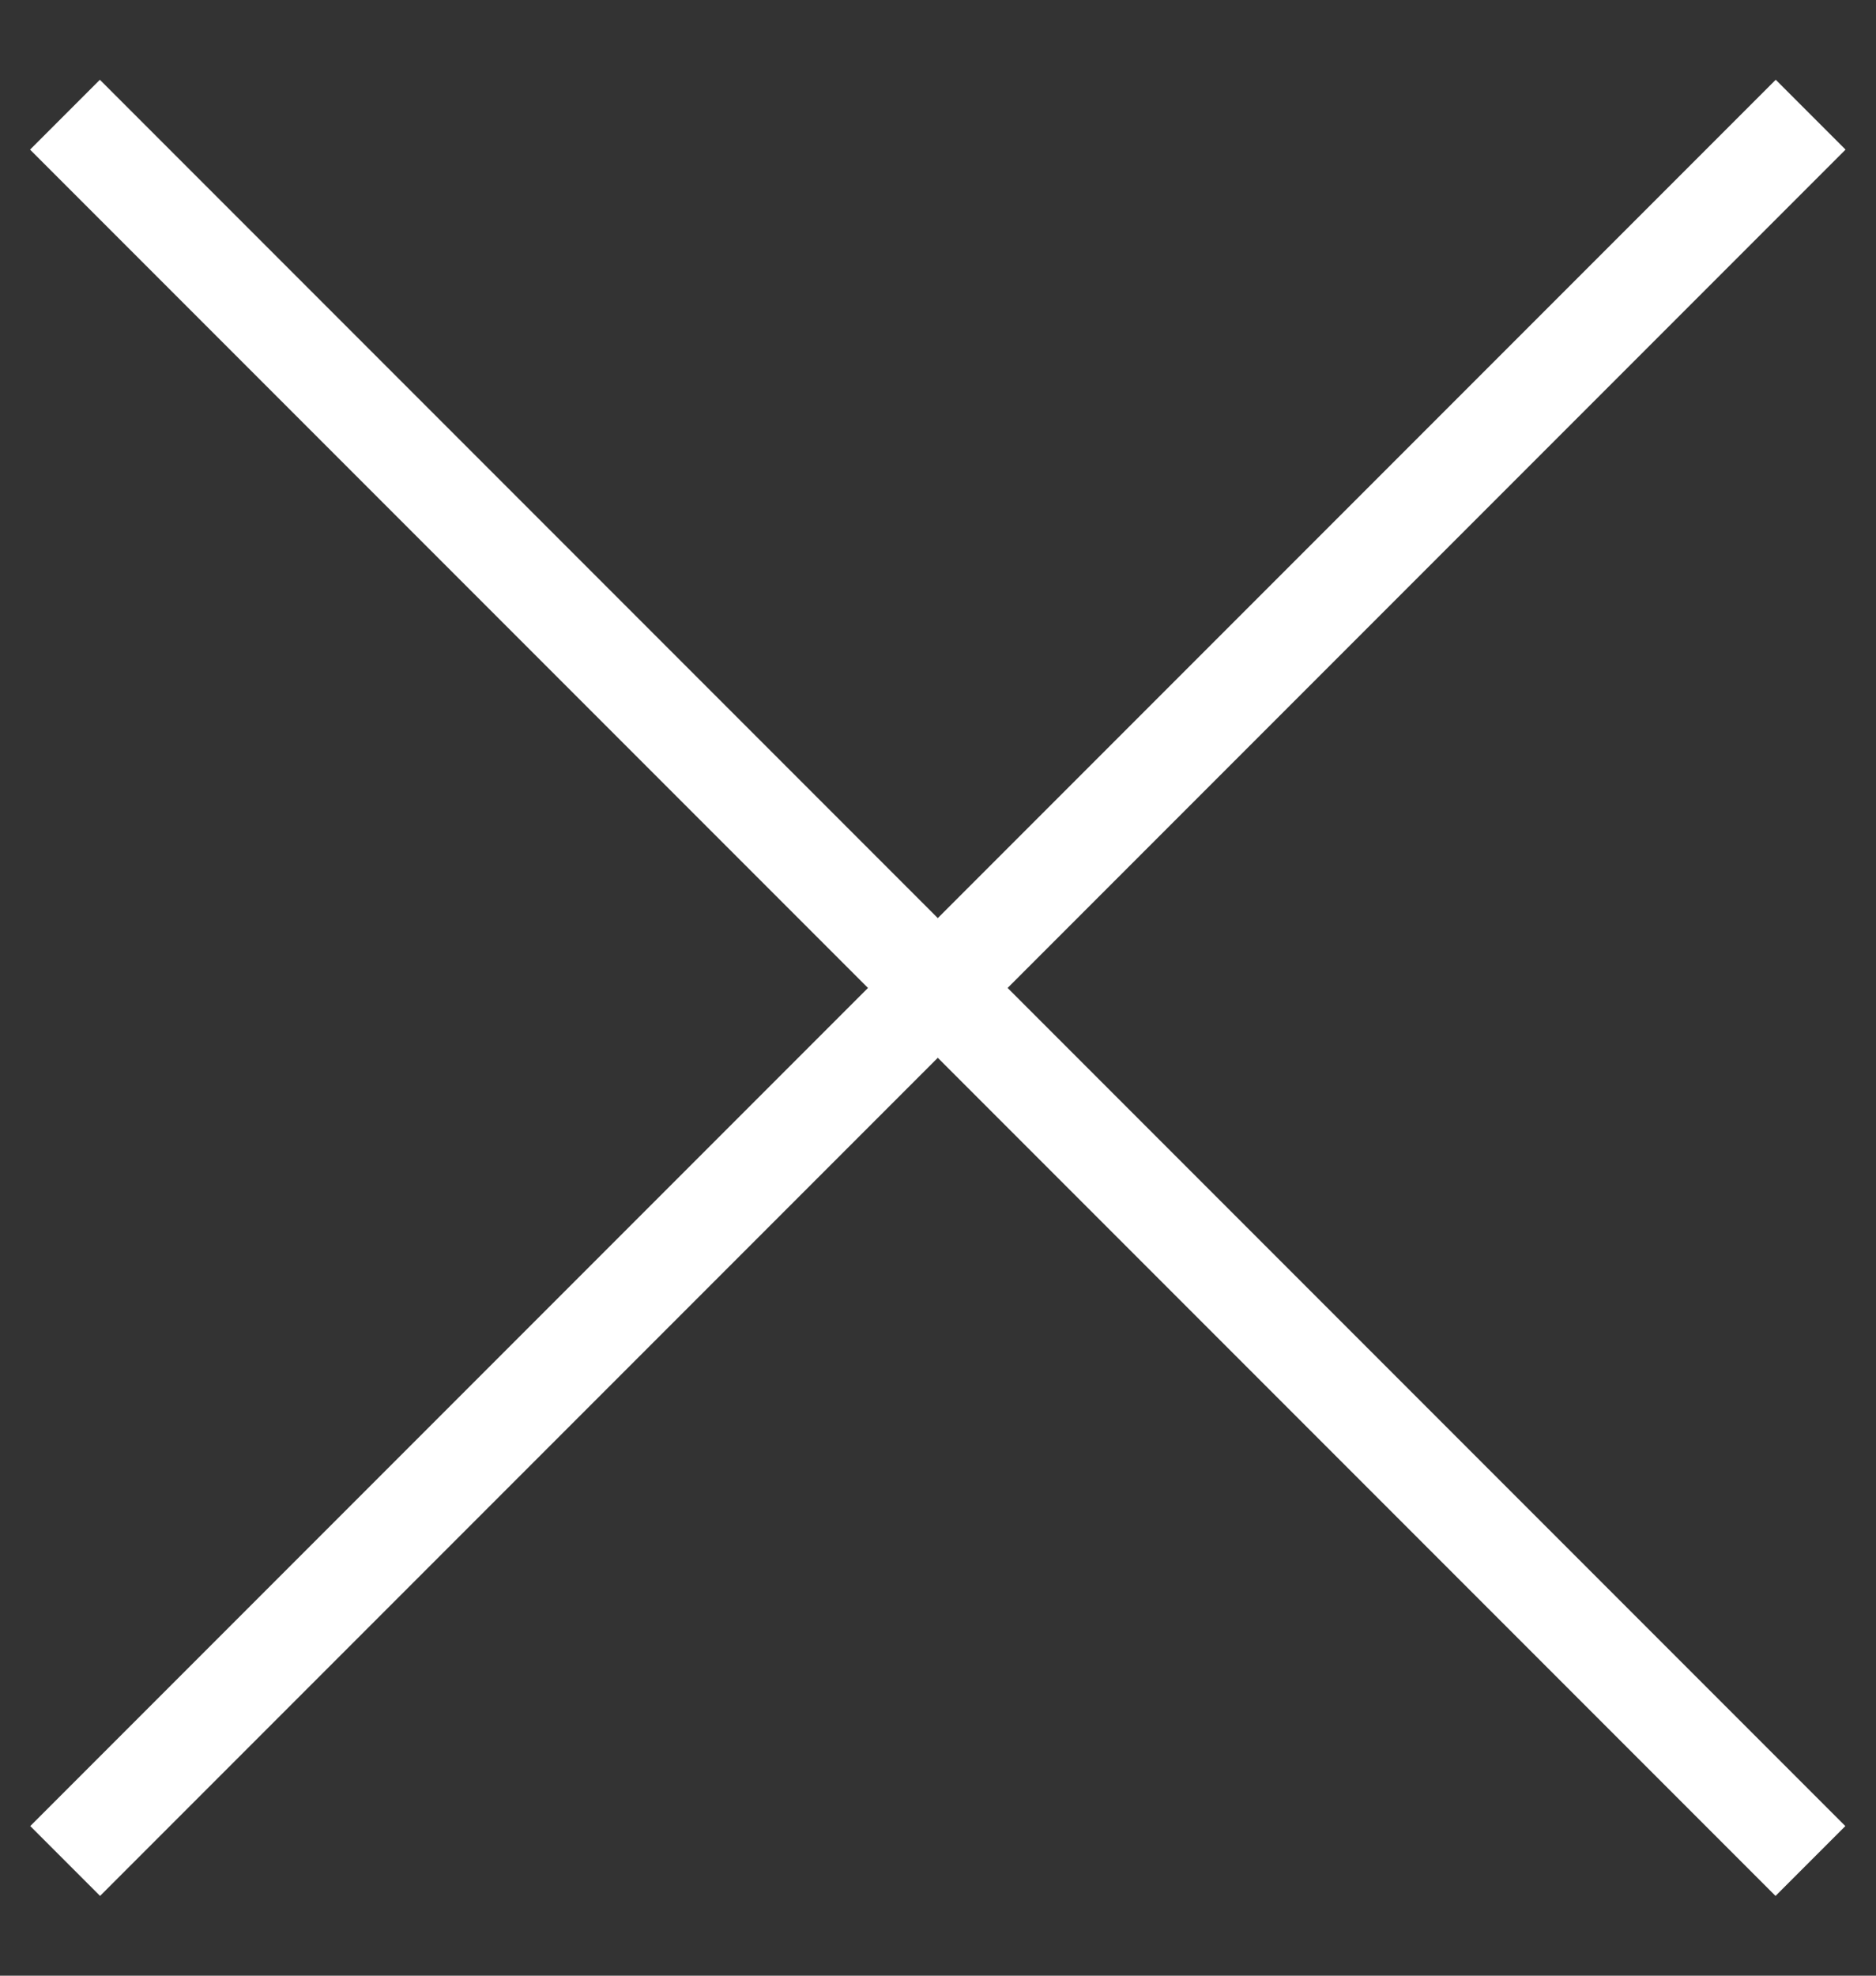 <?xml version="1.0" encoding="UTF-8"?> <svg xmlns="http://www.w3.org/2000/svg" width="19" height="20" viewBox="0 0 19 20" fill="none"><rect x="0" y="0" width="19" height="20" fill="#333333" stroke="none"/><path d="M0.66 18.839L18.338 1.161" stroke="white"></path><path d="M18.336 18.839L0.658 1.161" stroke="white"></path></svg> 